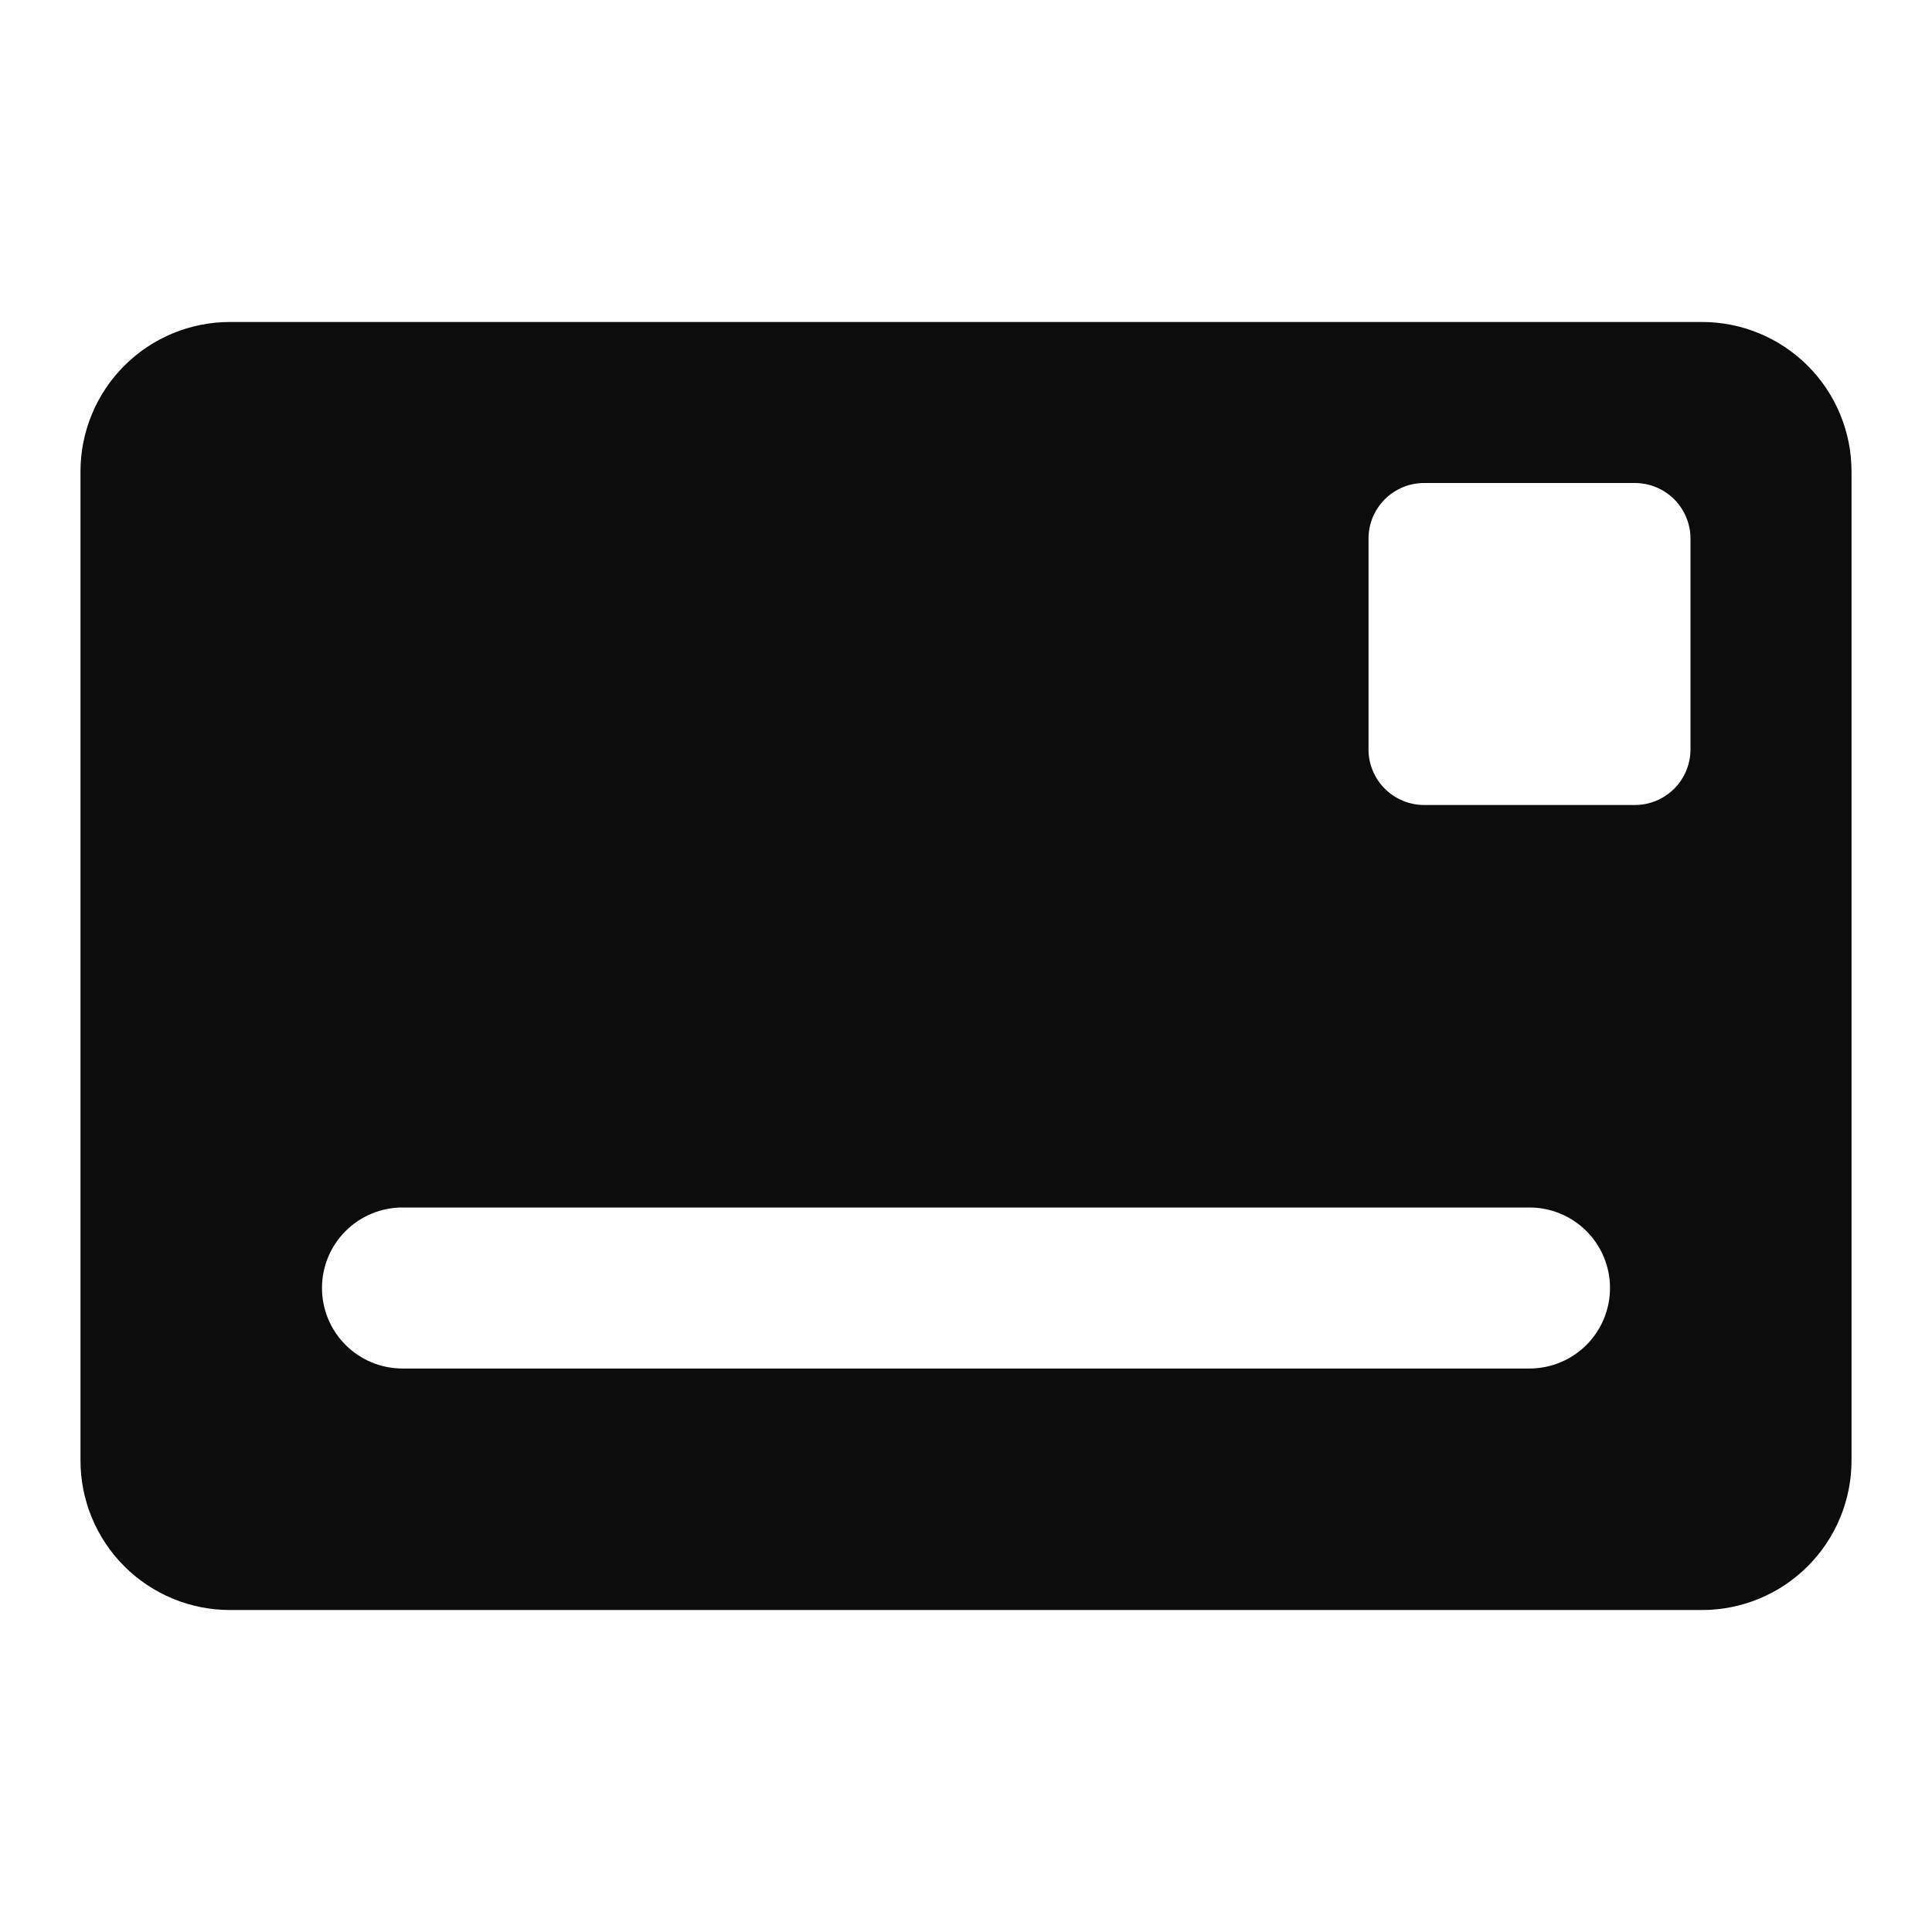 <svg width="44" height="44" viewBox="0 0 44 44" fill="none" xmlns="http://www.w3.org/2000/svg">
<path d="M38.757 7.333H5.243C4.795 7.332 4.351 7.42 3.937 7.591C3.523 7.762 3.147 8.013 2.83 8.33C2.513 8.647 2.262 9.023 2.091 9.437C1.92 9.851 1.832 10.295 1.833 10.743V33.257C1.832 33.705 1.92 34.149 2.091 34.563C2.262 34.977 2.513 35.353 2.83 35.67C3.147 35.987 3.523 36.238 3.937 36.409C4.351 36.58 4.795 36.668 5.243 36.667H38.757C39.205 36.668 39.649 36.58 40.063 36.409C40.477 36.238 40.853 35.987 41.17 35.67C41.487 35.353 41.738 34.977 41.909 34.563C42.08 34.149 42.168 33.705 42.167 33.257V10.743C42.168 10.295 42.08 9.851 41.909 9.437C41.738 9.023 41.487 8.647 41.17 8.33C40.853 8.013 40.477 7.762 40.063 7.591C39.649 7.42 39.205 7.332 38.757 7.333ZM34.833 31.167H9.167C8.68 31.167 8.214 30.974 7.87 30.63C7.526 30.286 7.333 29.82 7.333 29.333C7.333 28.847 7.526 28.381 7.87 28.037C8.214 27.693 8.68 27.5 9.167 27.5H34.833C35.319 27.5 35.786 27.693 36.13 28.037C36.474 28.381 36.667 28.847 36.667 29.333C36.667 29.82 36.474 30.286 36.13 30.63C35.786 30.974 35.319 31.167 34.833 31.167ZM38.5 17.068C38.499 17.404 38.366 17.725 38.129 17.962C37.892 18.199 37.57 18.333 37.235 18.333H32.432C32.096 18.333 31.775 18.199 31.538 17.962C31.301 17.725 31.167 17.404 31.167 17.068V12.265C31.167 11.93 31.301 11.608 31.538 11.371C31.775 11.134 32.096 11.001 32.432 11H37.235C37.57 11.001 37.892 11.134 38.129 11.371C38.366 11.608 38.499 11.93 38.5 12.265V17.068Z" fill="#0C0C0C"/>
</svg>
